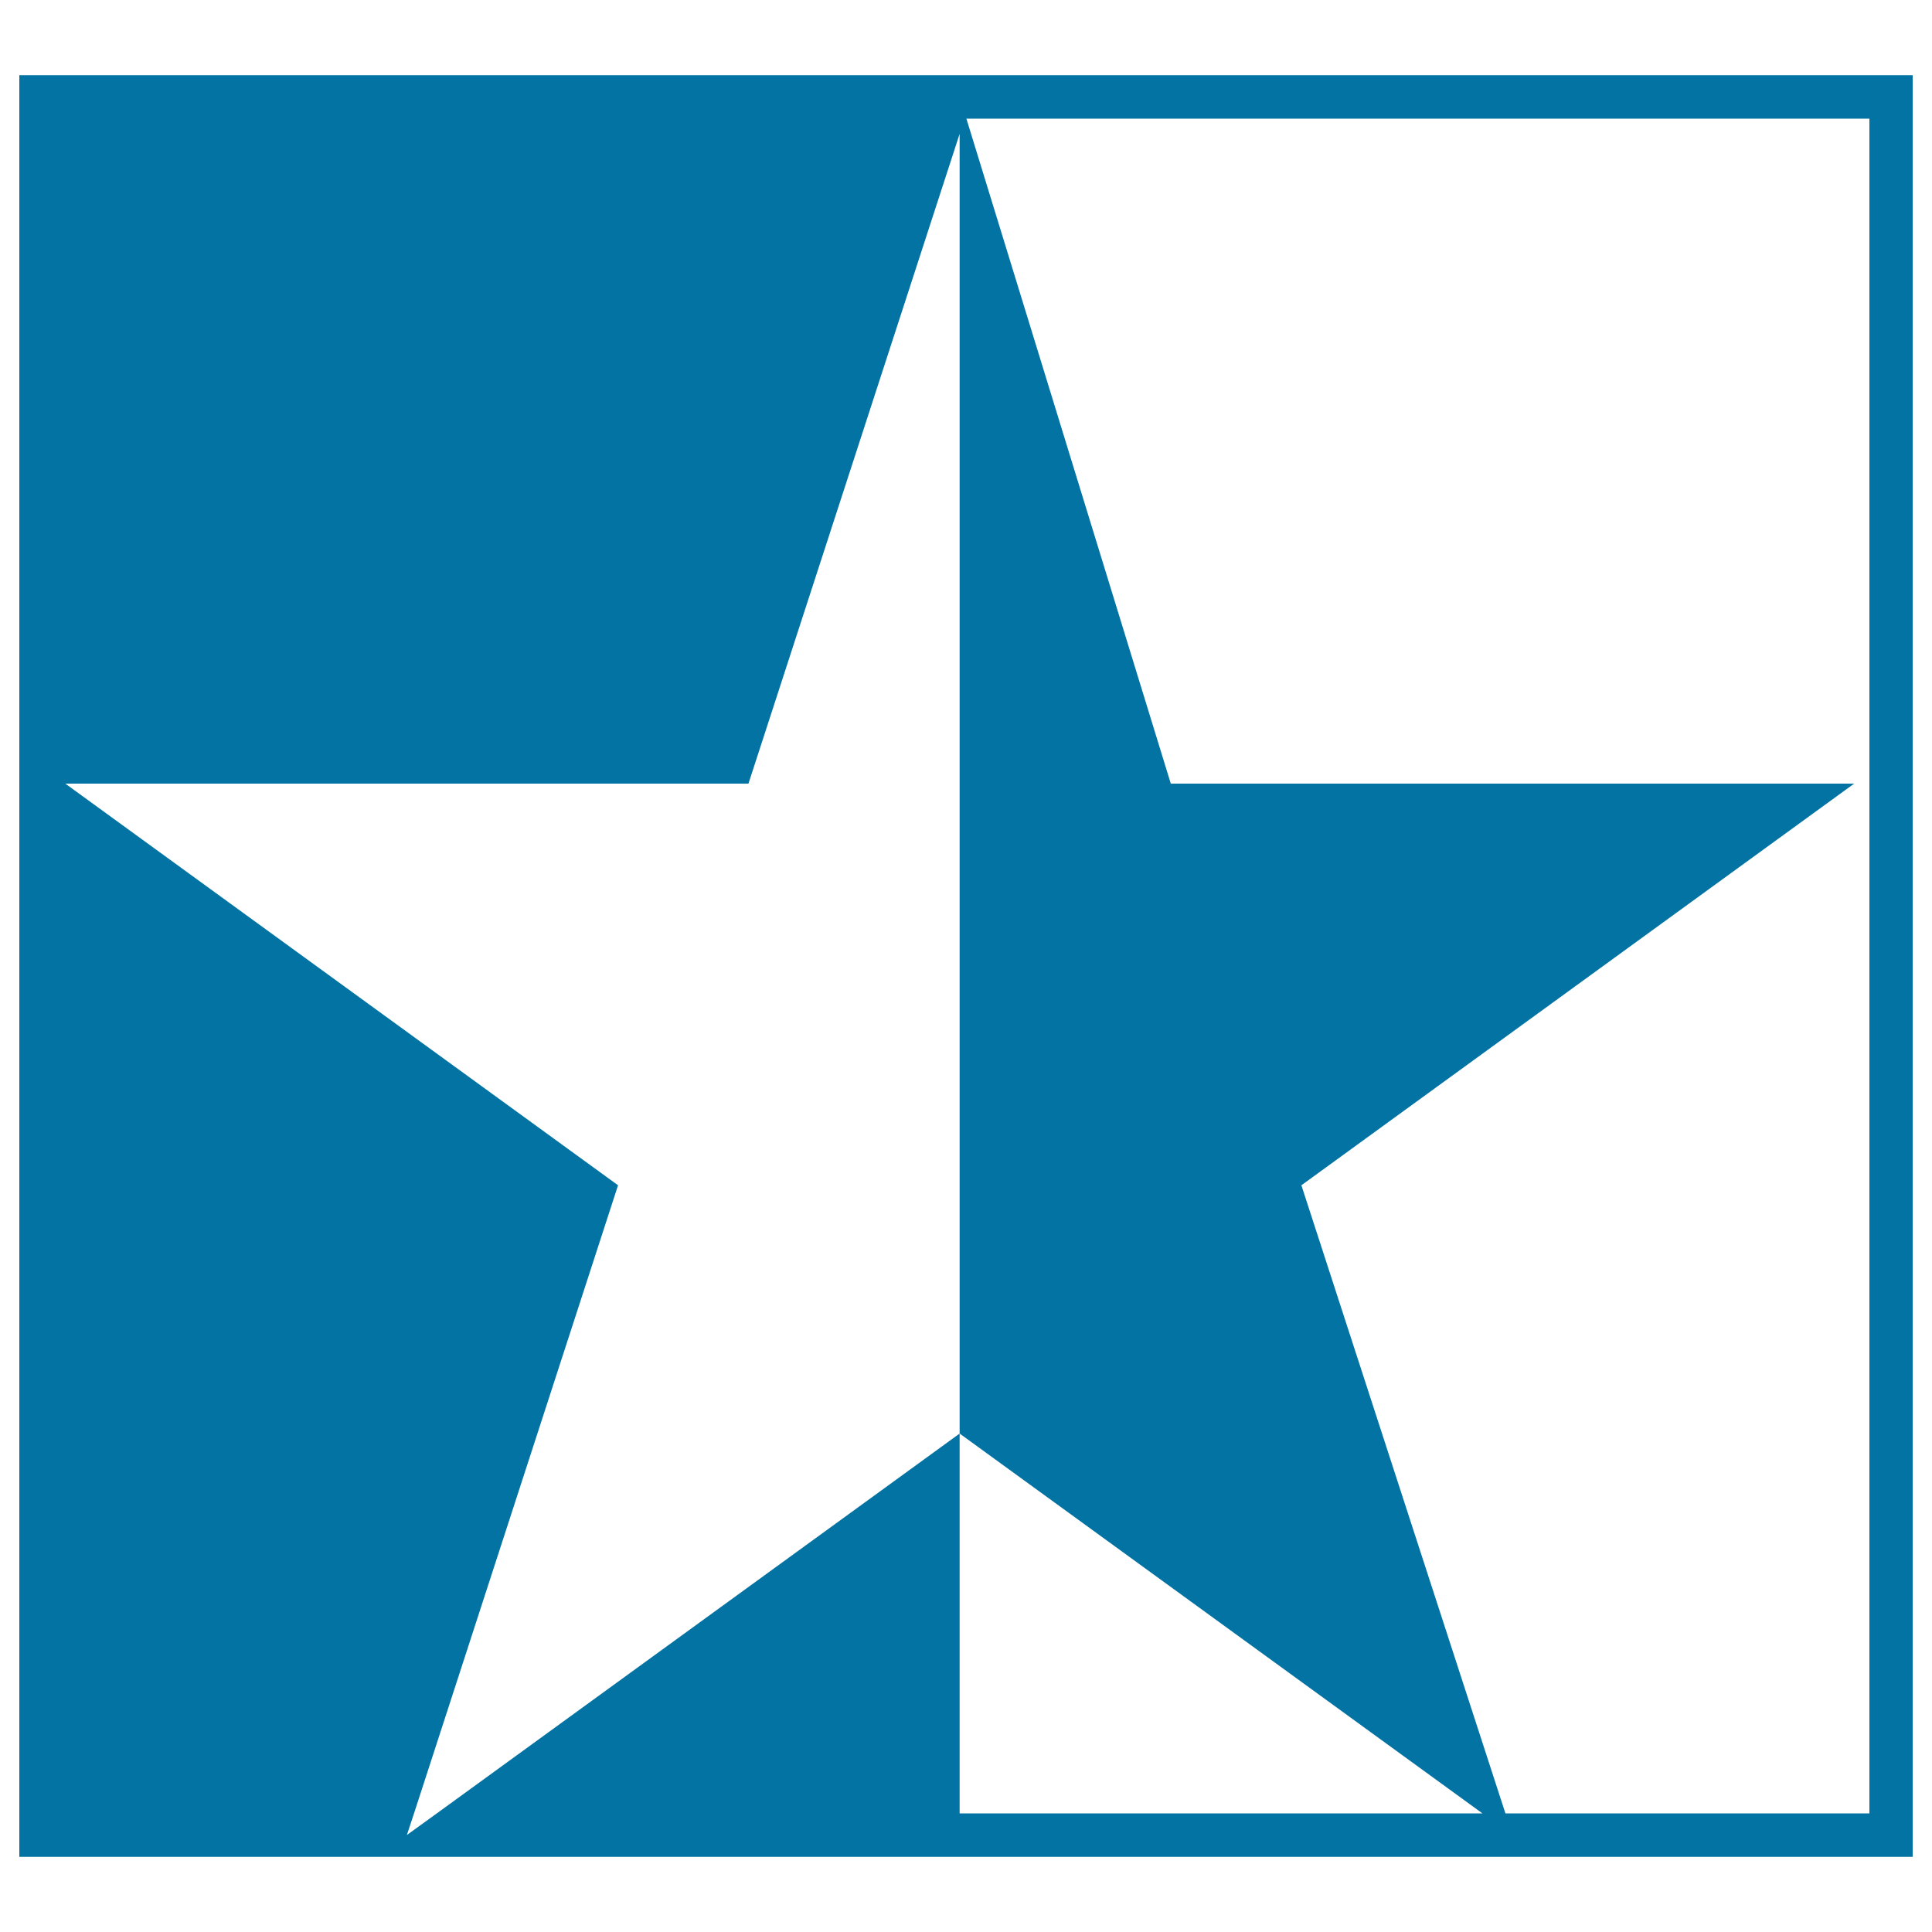 <svg xmlns="http://www.w3.org/2000/svg" viewBox="0 0 1000 1000" style="fill:#0273a2">
<title>Black White Star SVG icon</title>
<g><path d="M10,38.9v922.2h980V38.9H10z M496.7,938.6V742L226.1,938.6l-15.5,11.2l3.7-11.2l105.6-325.1L33.8,405.6h353.6L496.7,69.3V742l270.6,196.6H496.7z M967.5,938.6H779.2L673.6,613.5l286.1-207.9H606L500.2,61.4h467.4V938.6z"/></g>
</svg>